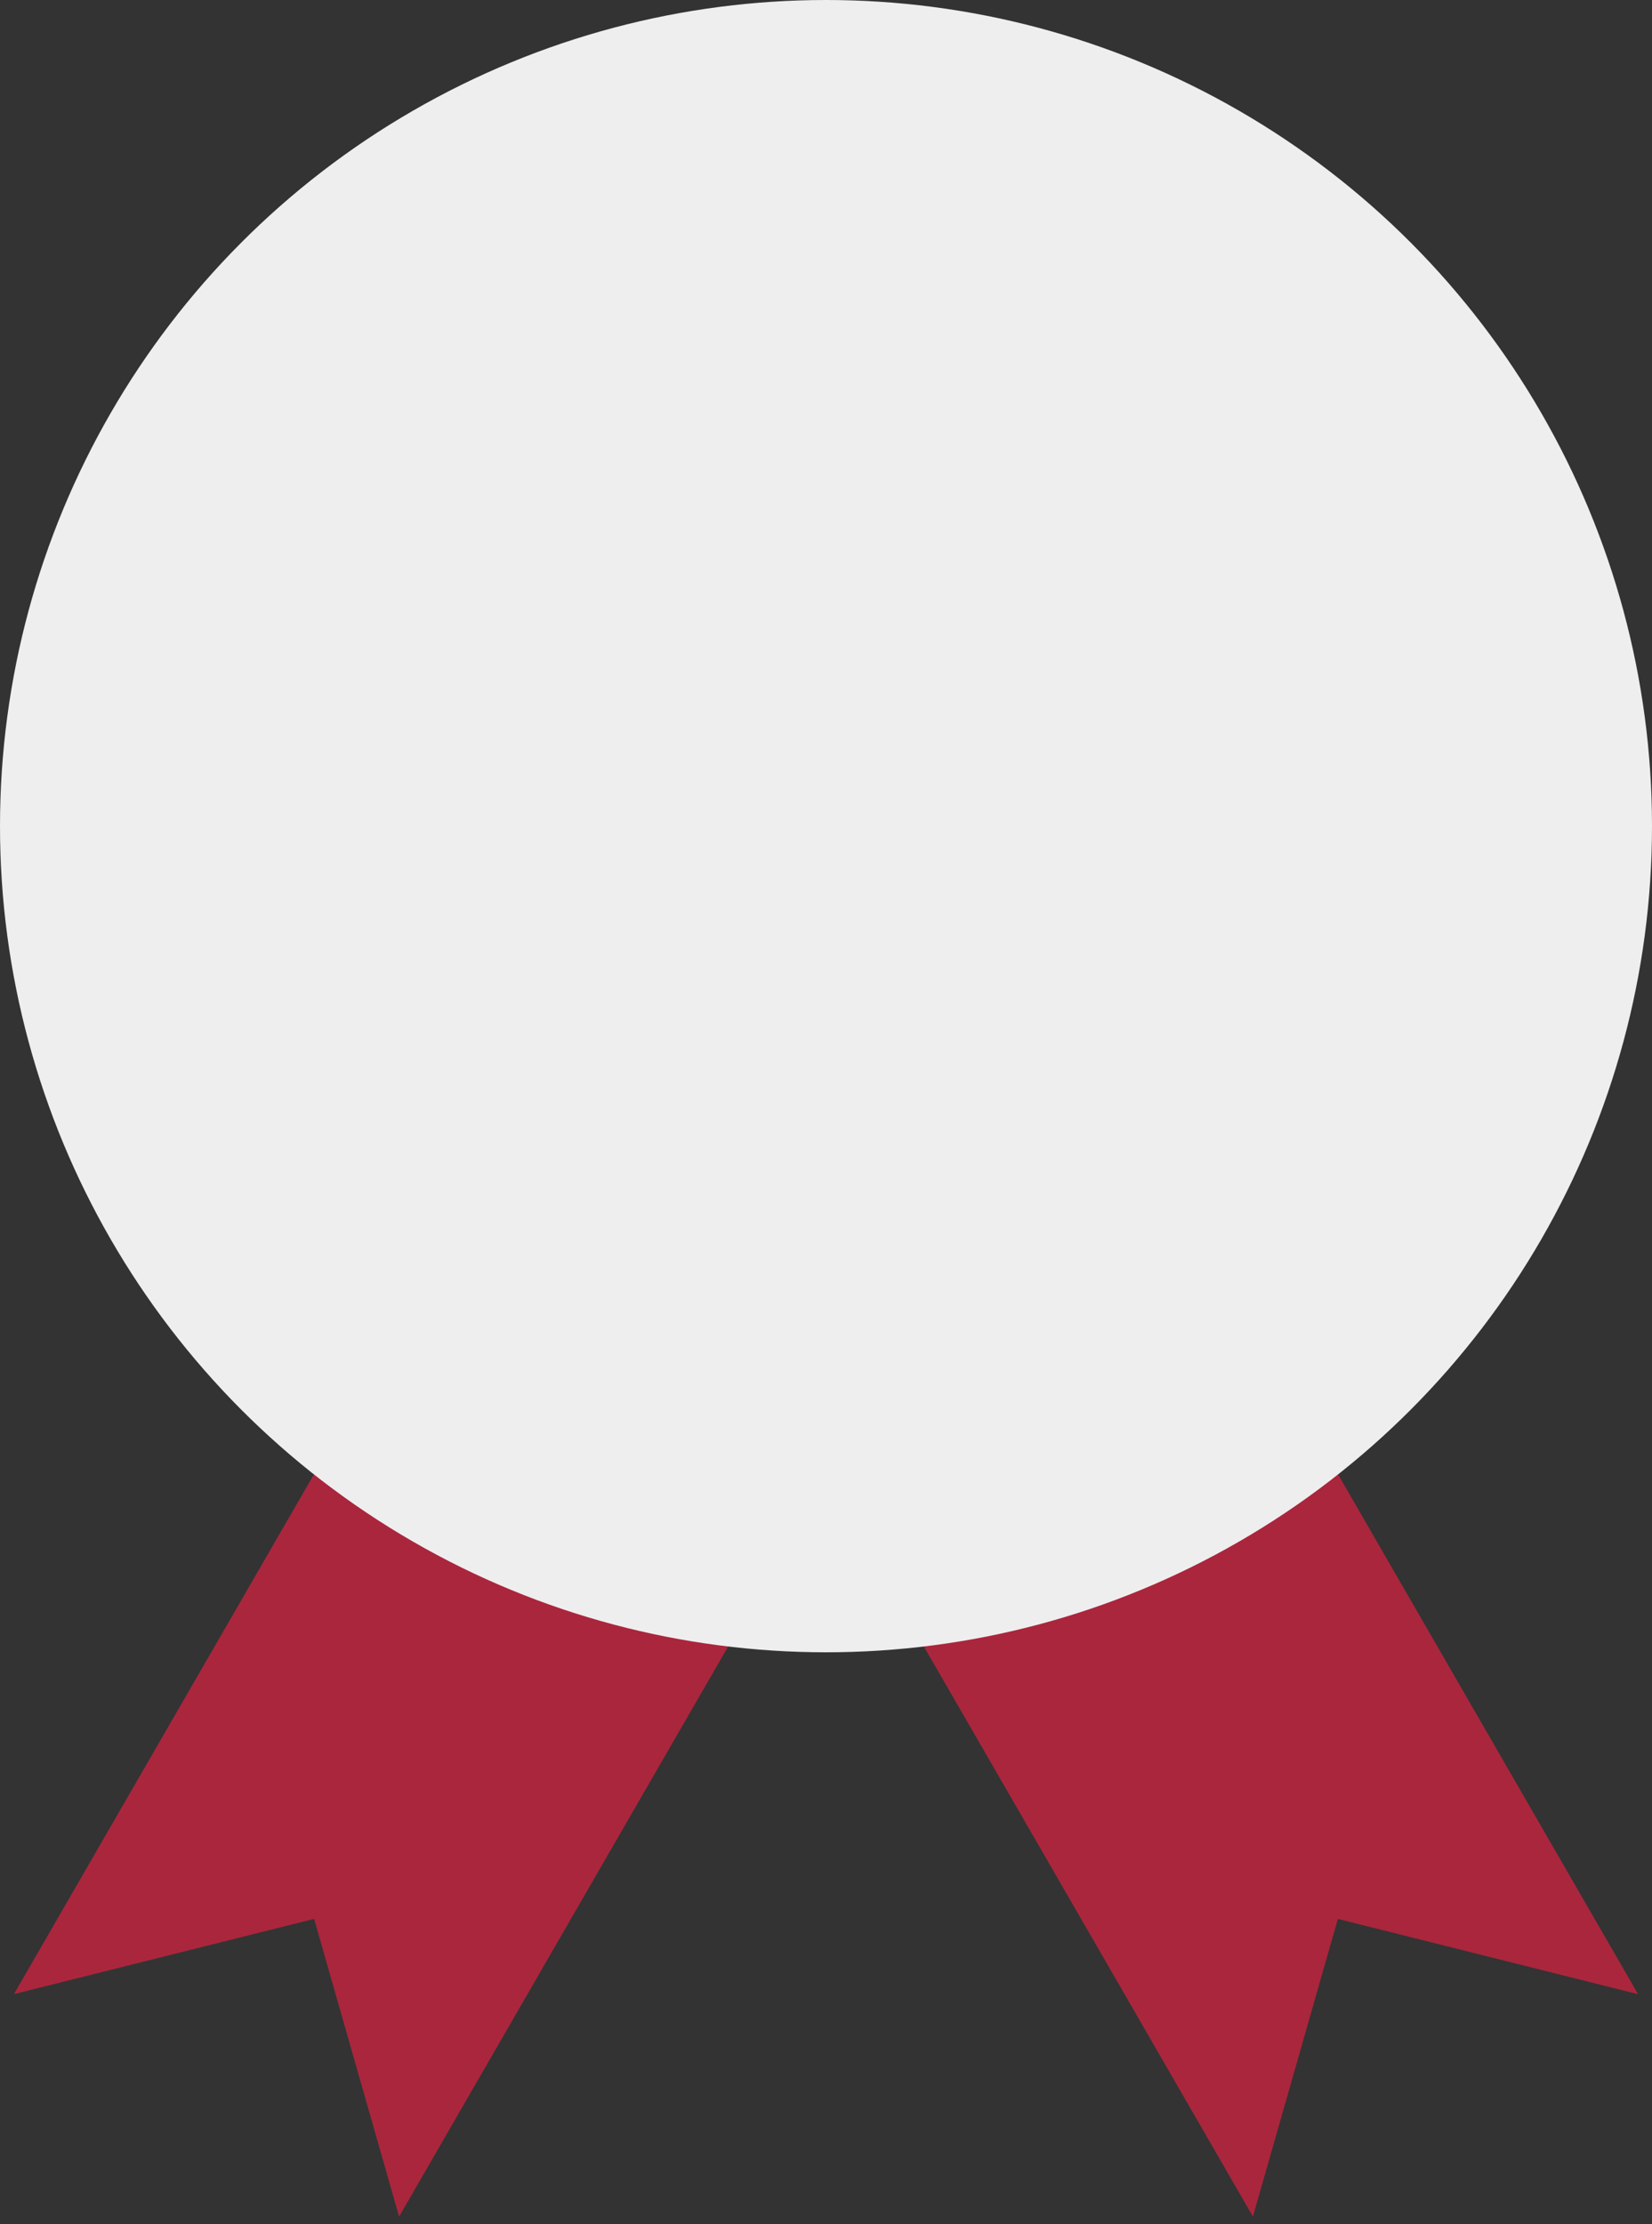 <svg width="26" height="35" xmlns="http://www.w3.org/2000/svg"><rect width="100%" height="100%" fill="#333333" stroke="none"/><g fill-rule="nonzero" fill="none"><g fill="#AA263D"><path d="M13.219 23.62l6.062-3.5 6.5 11.26-4.725-1.185-1.337 4.684zM6.719 20.12l6.062 3.5-6.5 11.26-1.337-4.685-4.725 1.184z"/></g><circle fill="#EEE" cx="13" cy="13" r="13"/></g></svg>